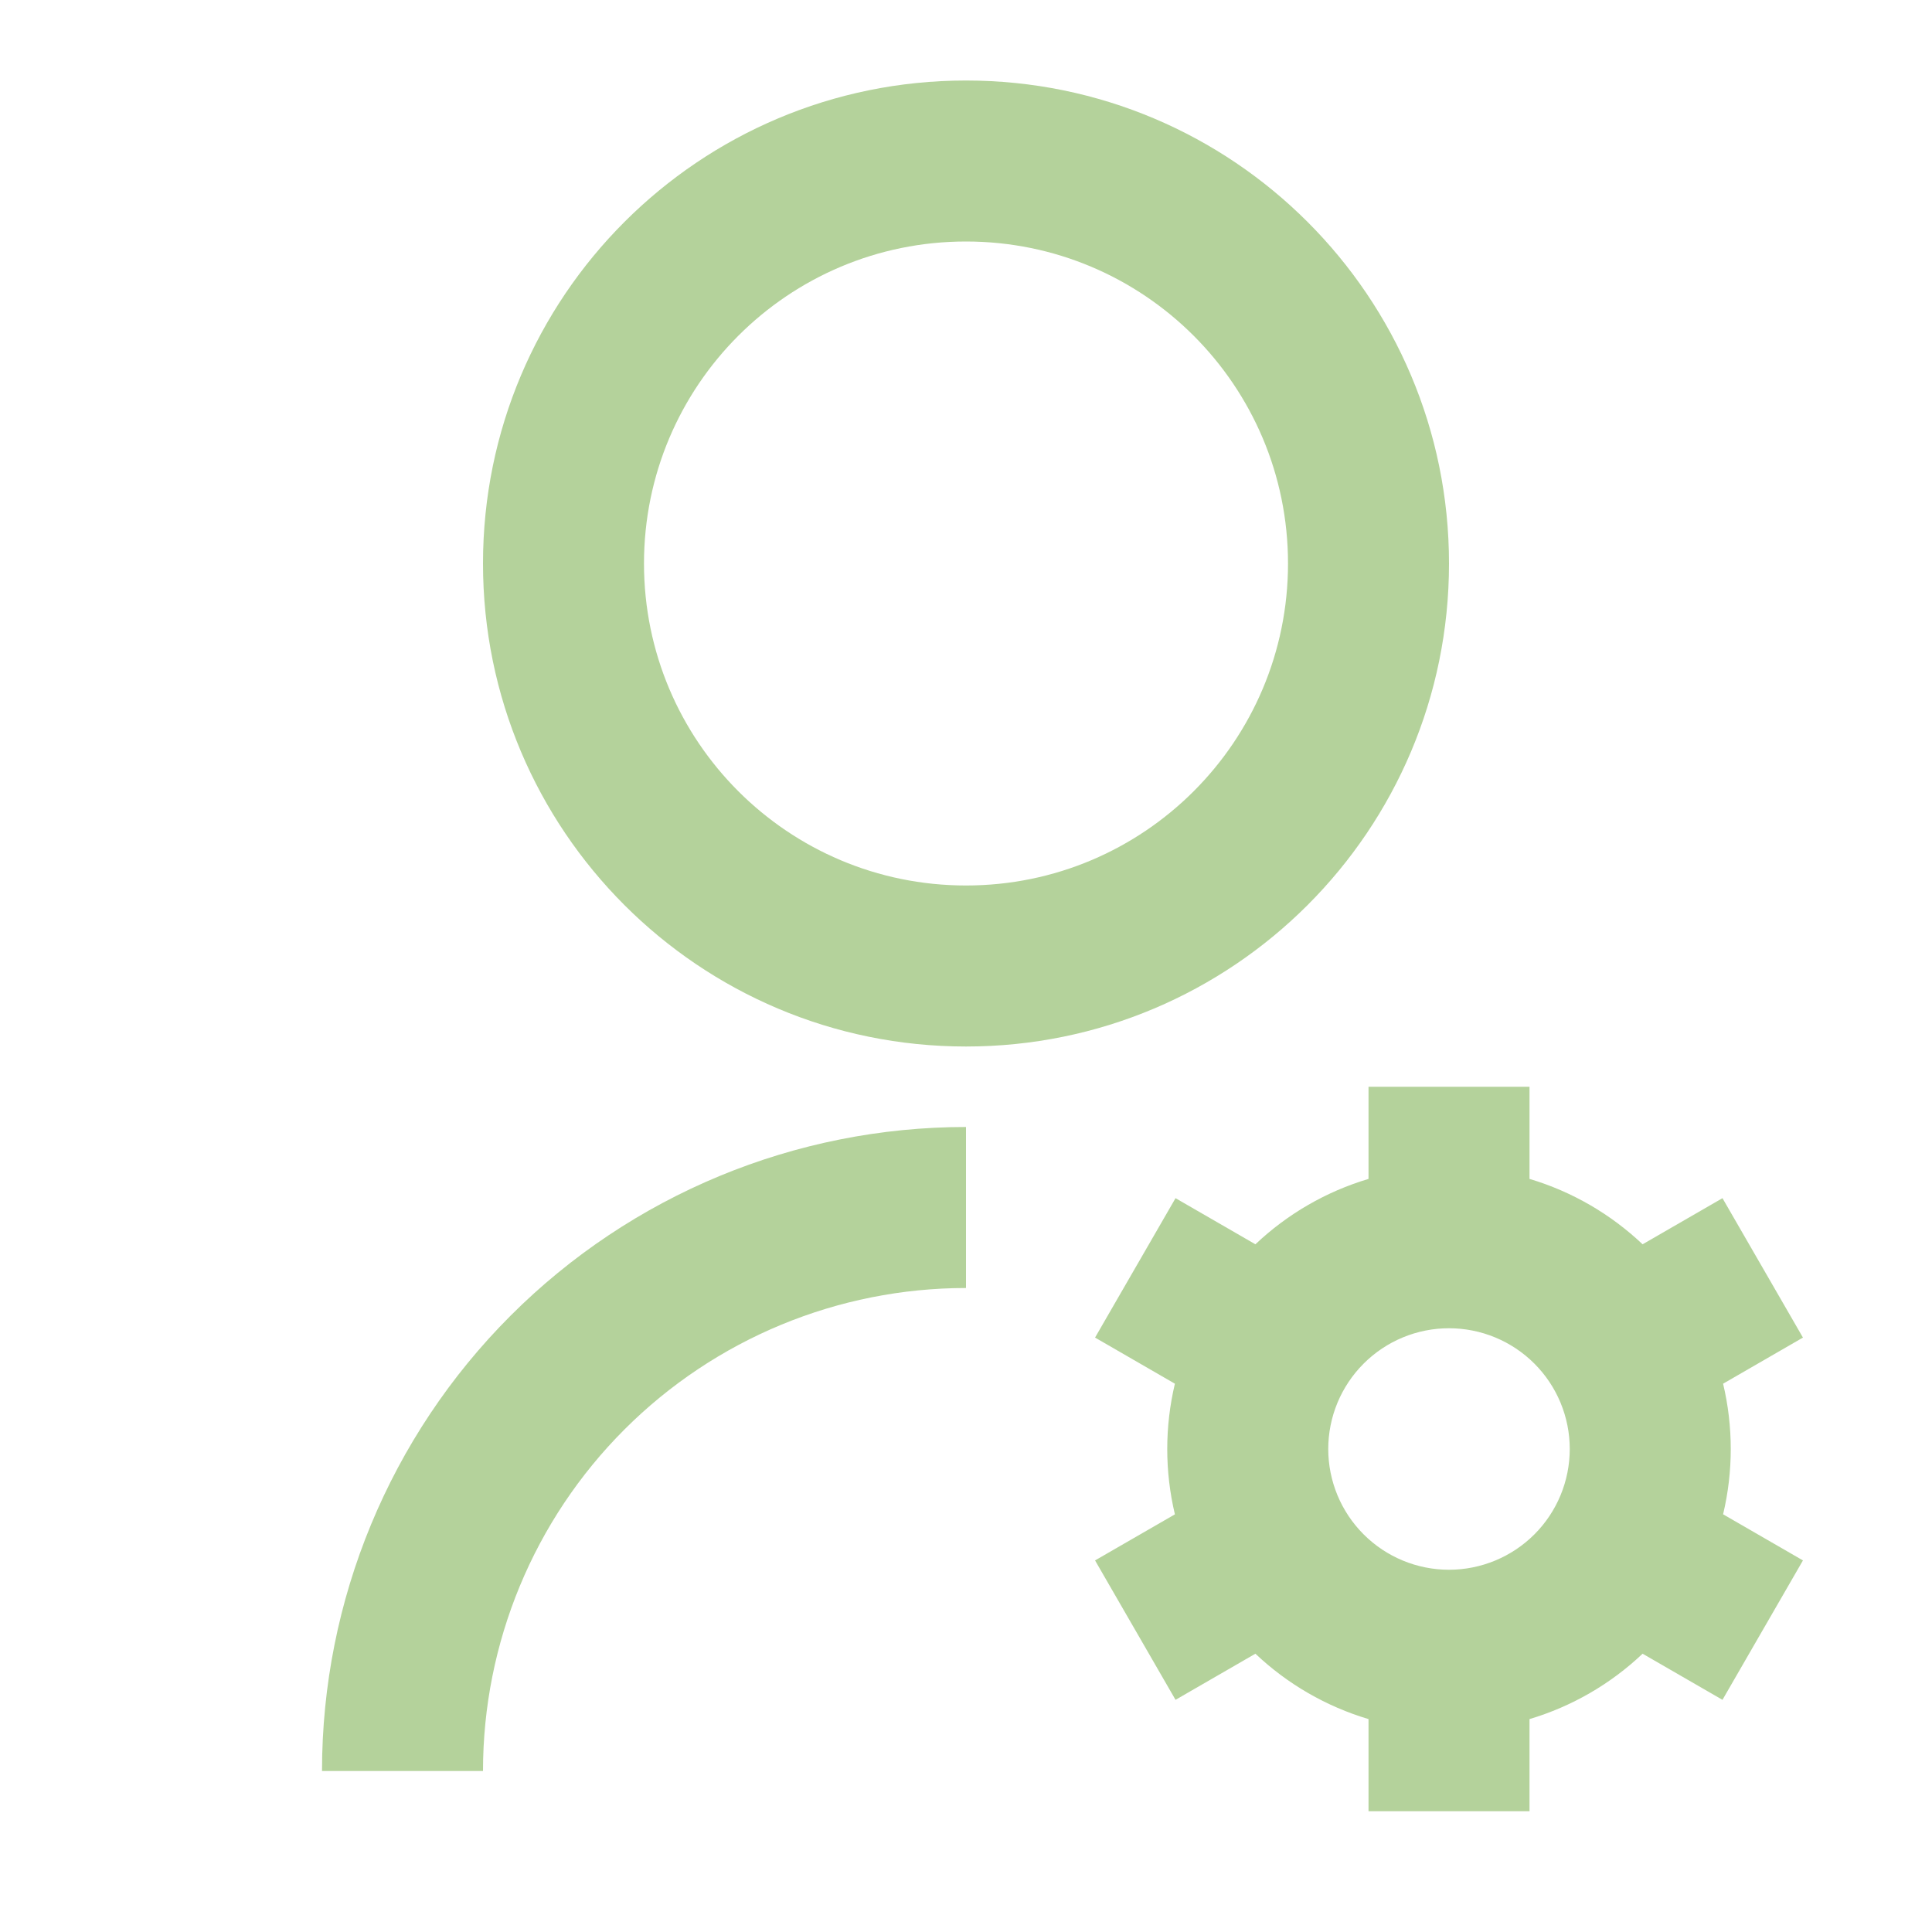 <svg width="64" height="64" viewBox="0 0 64 64" fill="none" xmlns="http://www.w3.org/2000/svg">
<g clip-path="url(#clip0_15231_205)">
<path d="M32 37.333V42.667C27.757 42.667 23.687 44.352 20.686 47.353C17.686 50.353 16 54.423 16 58.667H10.667C10.667 53.009 12.914 47.583 16.915 43.582C20.916 39.581 26.342 37.333 32 37.333ZM32 34.667C23.16 34.667 16 27.507 16 18.667C16 9.827 23.16 2.667 32 2.667C40.84 2.667 48 9.827 48 18.667C48 27.507 40.84 34.667 32 34.667ZM32 29.333C37.894 29.333 42.667 24.56 42.667 18.667C42.667 12.773 37.894 8 32 8C26.107 8 21.333 12.773 21.333 18.667C21.333 24.56 26.107 29.333 32 29.333ZM38.92 50.165C38.582 48.742 38.582 47.26 38.92 45.837L36.275 44.309L38.941 39.691L41.587 41.219C42.649 40.213 43.932 39.471 45.334 39.053V36H50.667V39.053C52.086 39.475 53.365 40.227 54.413 41.219L57.059 39.691L59.725 44.309L57.08 45.837C57.418 47.259 57.418 48.741 57.08 50.163L59.725 51.691L57.059 56.309L54.413 54.781C53.352 55.787 52.068 56.529 50.667 56.947V60H45.334V56.947C43.932 56.529 42.649 55.787 41.587 54.781L38.941 56.309L36.275 51.691L38.92 50.165ZM48 52C49.061 52 50.078 51.578 50.829 50.828C51.579 50.078 52 49.061 52 48C52 46.939 51.579 45.922 50.829 45.172C50.078 44.421 49.061 44 48 44C46.939 44 45.922 44.421 45.172 45.172C44.422 45.922 44 46.939 44 48C44 49.061 44.422 50.078 45.172 50.828C45.922 51.578 46.939 52 48 52Z" fill="#B4D29B"/>
<path d="M-1142.41 4421.84C-1142.75 4423.26 -1142.75 4424.74 -1142.41 4426.17L-1145.06 4427.69L-1142.39 4432.31L-1139.75 4430.78C-1138.68 4431.79 -1137.4 4432.53 -1136 4432.95V4436H-1130.67V4432.95C-1129.27 4432.53 -1127.98 4431.79 -1126.92 4430.78L-1124.27 4432.31L-1121.61 4427.69L-1124.25 4426.16C-1123.92 4424.74 -1123.92 4423.26 -1124.25 4421.84L-1121.61 4420.31L-1124.27 4415.69L-1126.92 4417.22C-1127.97 4416.23 -1129.25 4415.47 -1130.67 4415.05V4412H-1136V4415.05C-1137.4 4415.47 -1138.68 4416.21 -1139.75 4417.22L-1142.39 4415.69L-1145.06 4420.31L-1142.41 4421.84Z" fill="#B4D29B"/>
</g>
<defs>
<clipPath id="clip0_15231_205">
<rect width="64" height="64" fill="white"/>
</clipPath>
</defs>
</svg>
